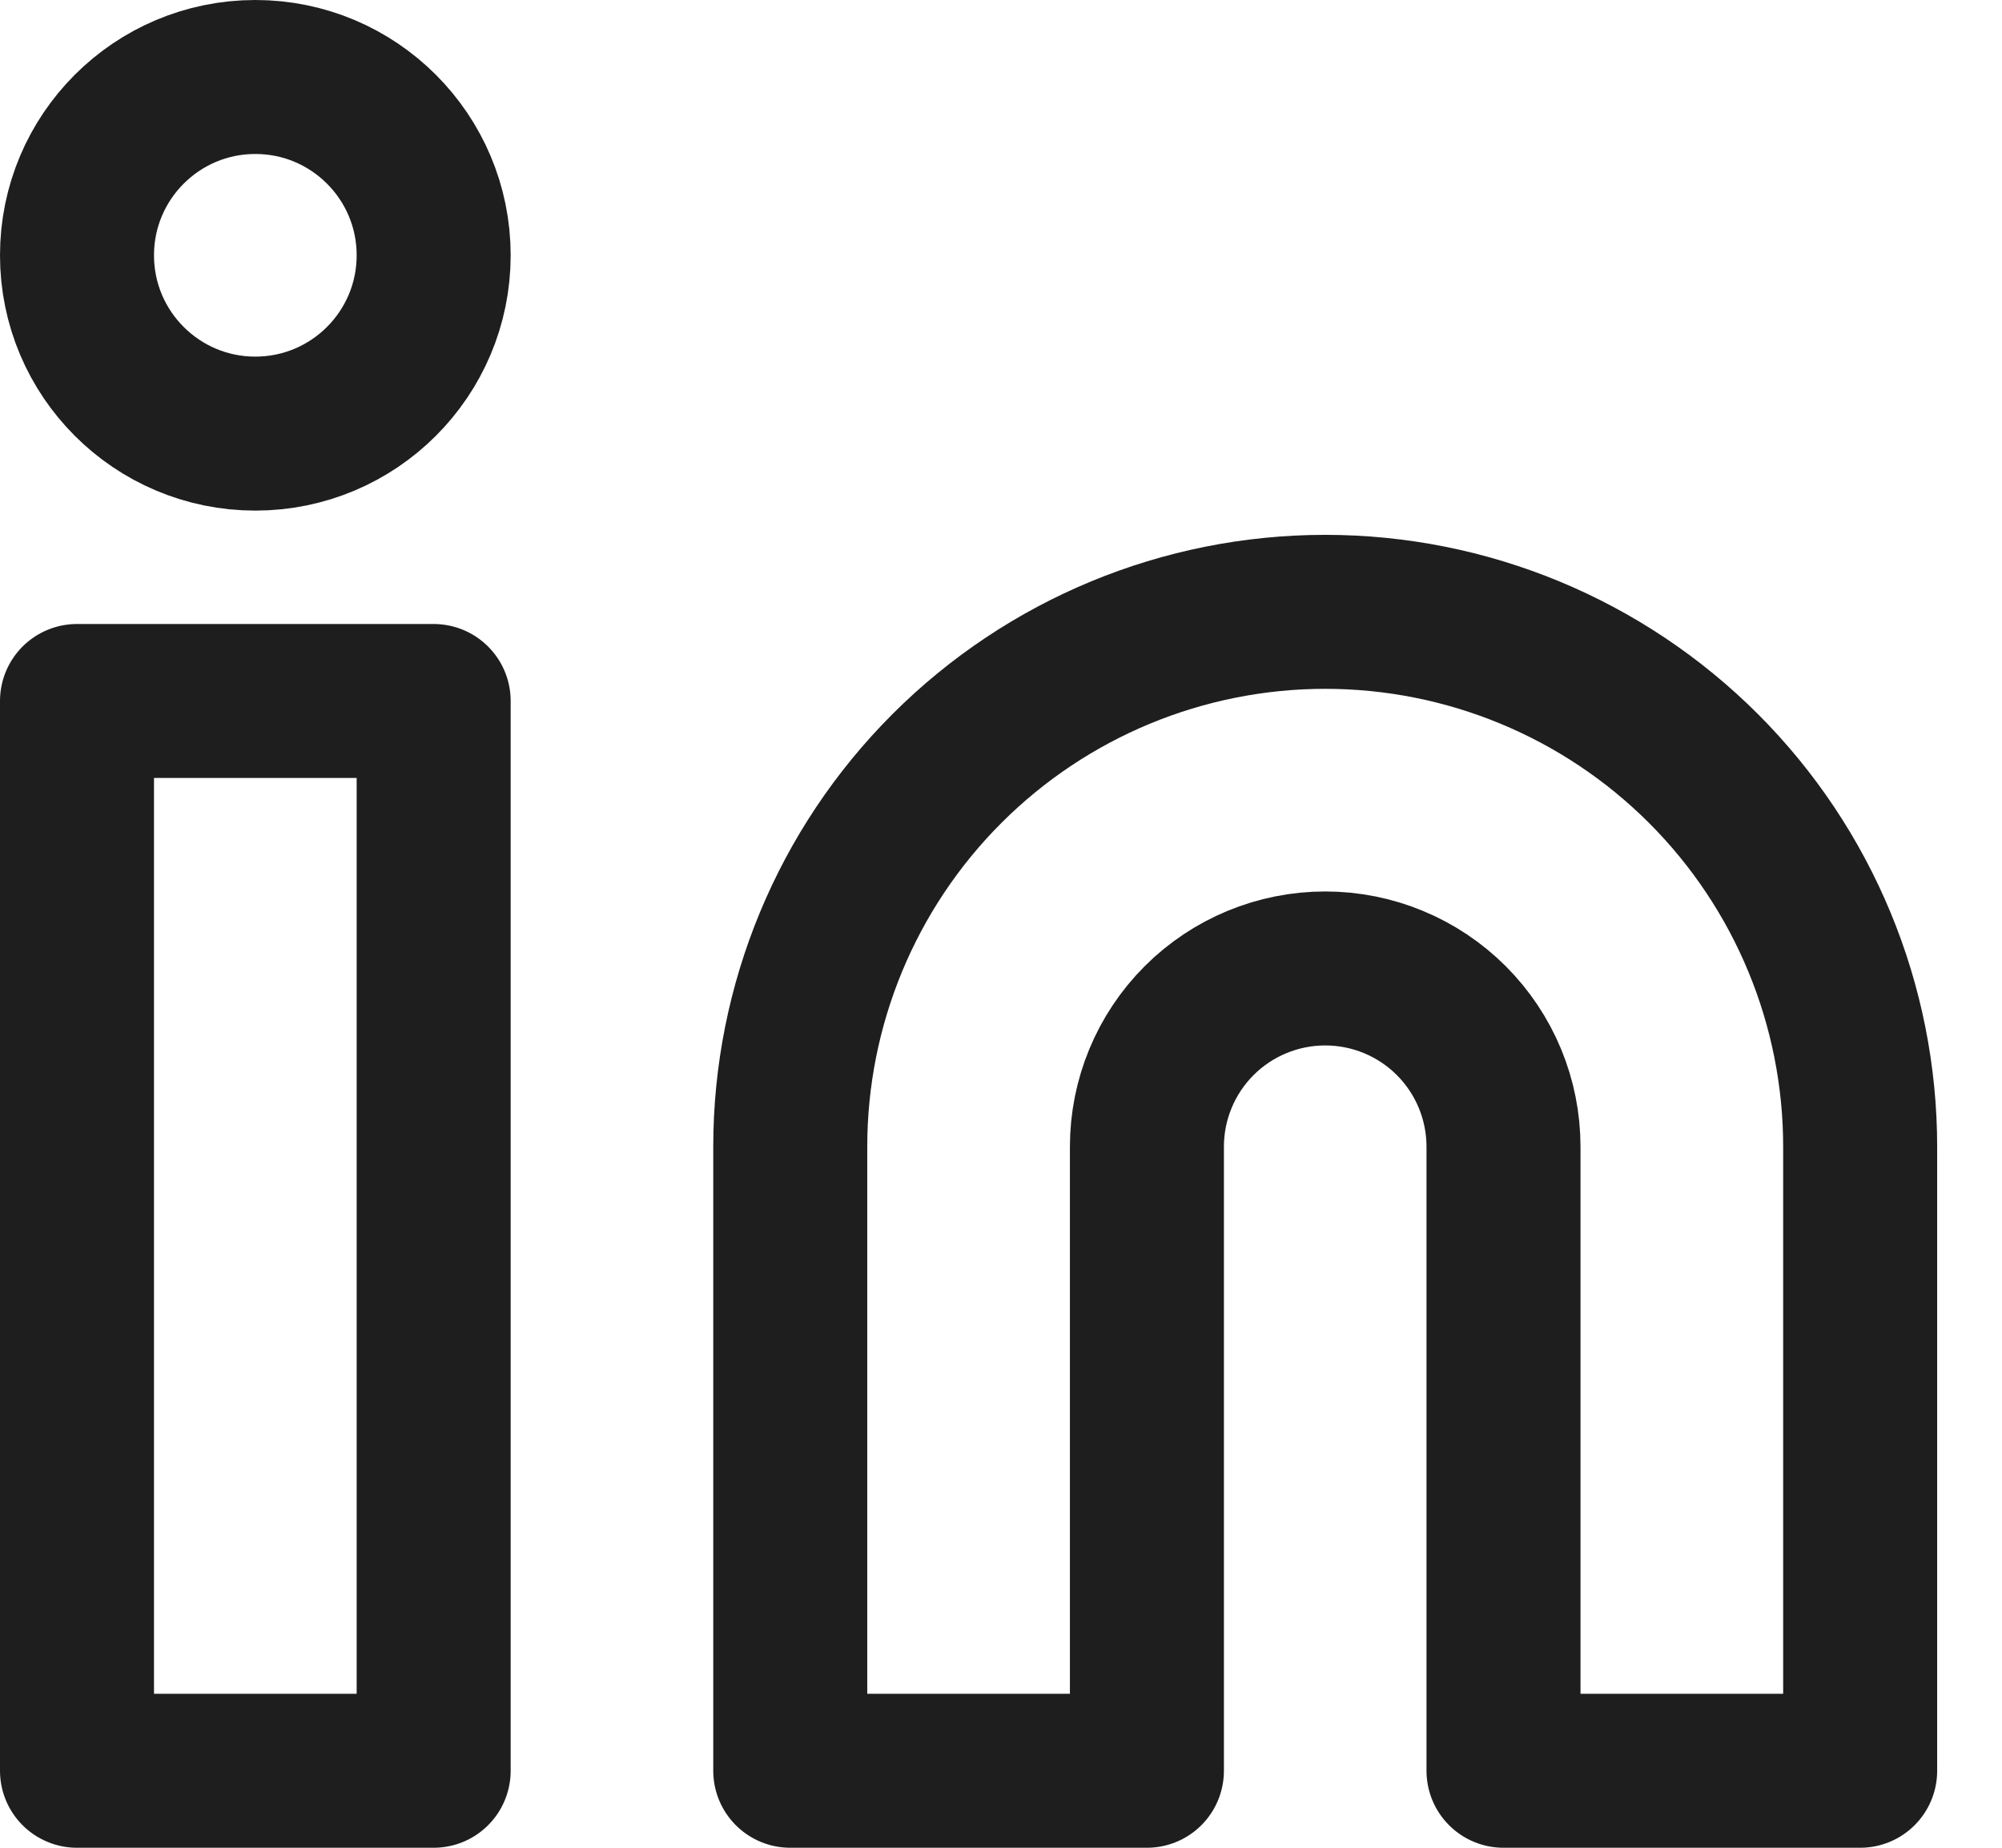 <svg width="26" height="24" viewBox="0 0 26 24" fill="none" xmlns="http://www.w3.org/2000/svg">
<path d="M17.211 7.947C19.053 7.947 20.82 8.679 22.123 9.982C23.426 11.285 24.158 13.052 24.158 14.895V23H19.526V14.895C19.526 14.28 19.282 13.691 18.848 13.257C18.414 12.823 17.825 12.579 17.211 12.579C16.596 12.579 16.007 12.823 15.573 13.257C15.139 13.691 14.895 14.28 14.895 14.895V23H10.263V14.895C10.263 13.052 10.995 11.285 12.298 9.982C13.601 8.679 15.368 7.947 17.211 7.947Z" stroke="#1E1E1E" stroke-width="2" stroke-linecap="round" stroke-linejoin="round"/>
<path d="M5.632 9.105H1V23H5.632V9.105Z" stroke="#1E1E1E" stroke-width="2" stroke-linecap="round" stroke-linejoin="round"/>
<path d="M3.316 5.632C4.595 5.632 5.632 4.595 5.632 3.316C5.632 2.037 4.595 1 3.316 1C2.037 1 1 2.037 1 3.316C1 4.595 2.037 5.632 3.316 5.632Z" stroke="#1E1E1E" stroke-width="2" stroke-linecap="round" stroke-linejoin="round"/>
</svg>
